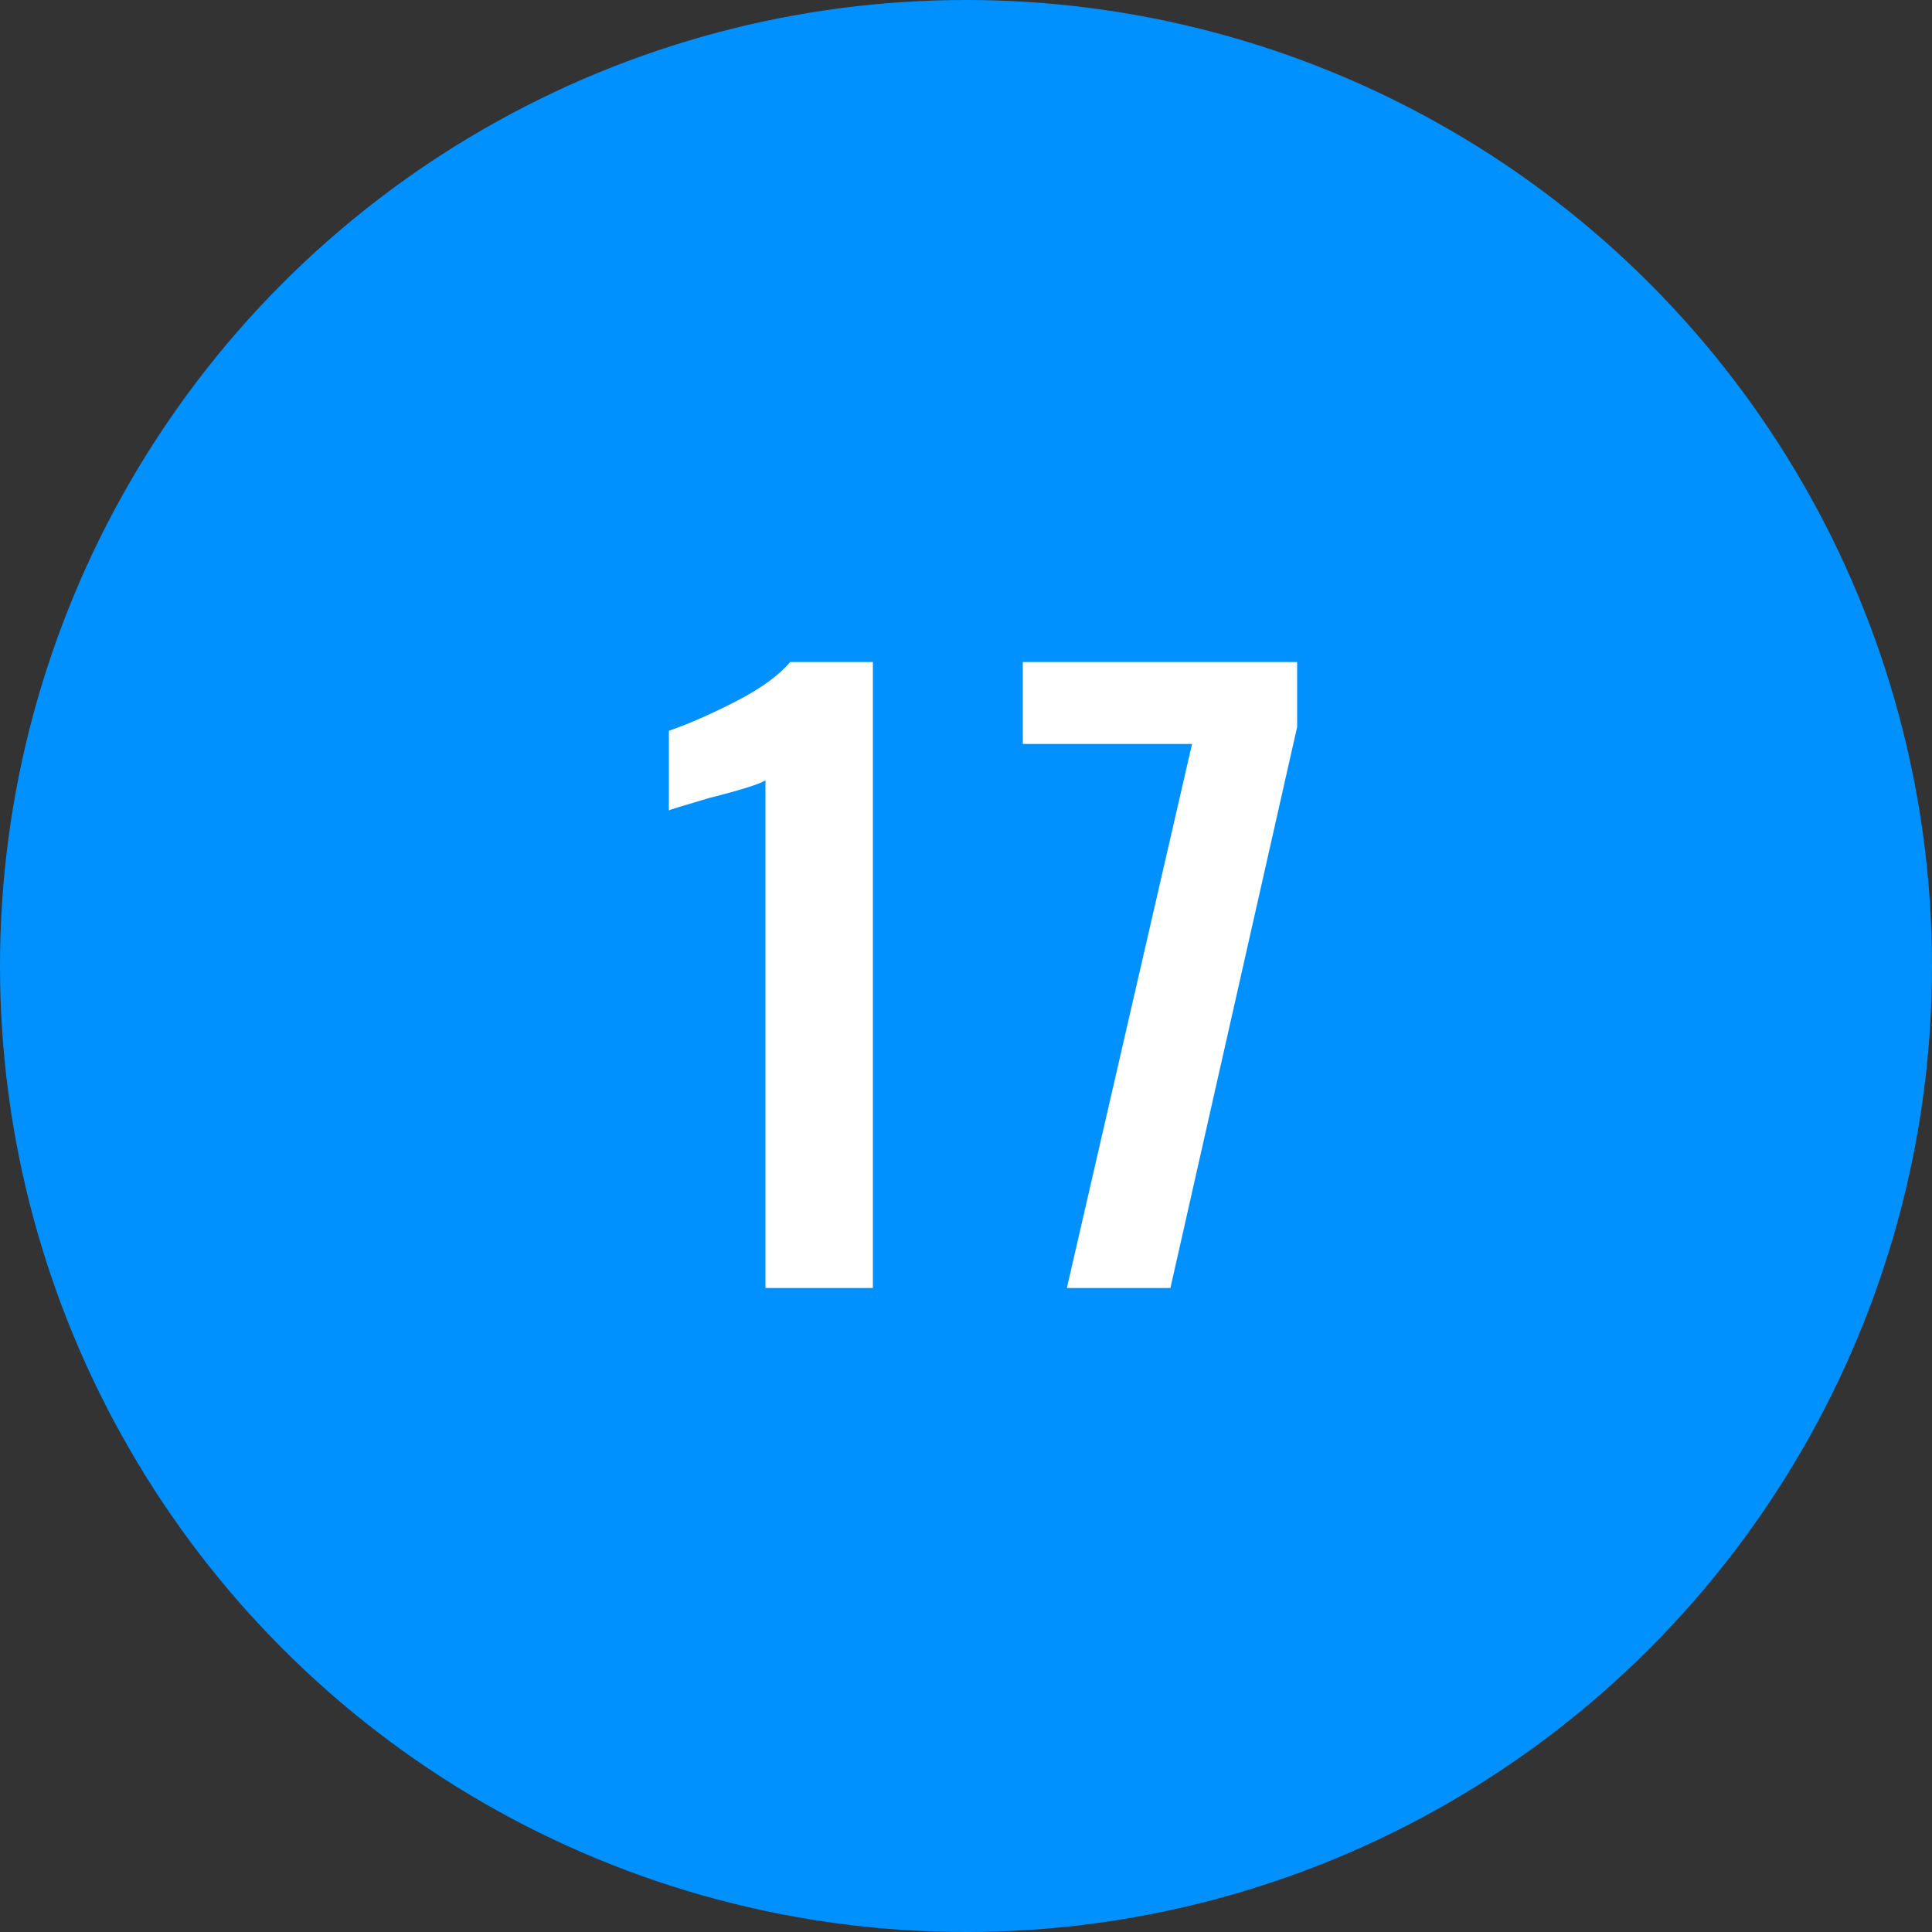 <?xml version="1.0" encoding="UTF-8"?>
<svg width="30px" height="30px" viewBox="0 0 30 30" version="1.1" xmlns="http://www.w3.org/2000/svg" xmlns:xlink="http://www.w3.org/1999/xlink">
    <rect x="0" y="0" width="30" height="30" fill="#333333" stroke="none"/>
    <!-- Generator: Sketch 42 (36781) - http://www.bohemiancoding.com/sketch -->
    <title>blue-17</title>
    <desc>Created with Sketch.</desc>
    <defs></defs>
    <g id="Page-1" stroke="none" stroke-width="1" fill="none" fill-rule="evenodd">
        <g id="17">
            <circle id="oval-blue" fill="#0091FF" cx="15" cy="15" r="15"></circle>
            <path d="M11.886,12.116 C11.806,12.172 11.514,12.264 11.01,12.392 C10.602,12.512 10.394,12.576 10.386,12.584 L10.386,11.348 C10.706,11.236 11.056,11.082 11.436,10.886 C11.816,10.69 12.094,10.488 12.27,10.28 L13.554,10.28 L13.554,20 L11.886,20 L11.886,12.116 Z M18.51,11.552 L15.882,11.552 L15.882,10.28 L20.142,10.28 L20.142,11.288 L18.174,20 L16.566,20 L18.51,11.552 Z" id="23" fill="#FFFFFF"></path>
        </g>
    </g>
</svg>